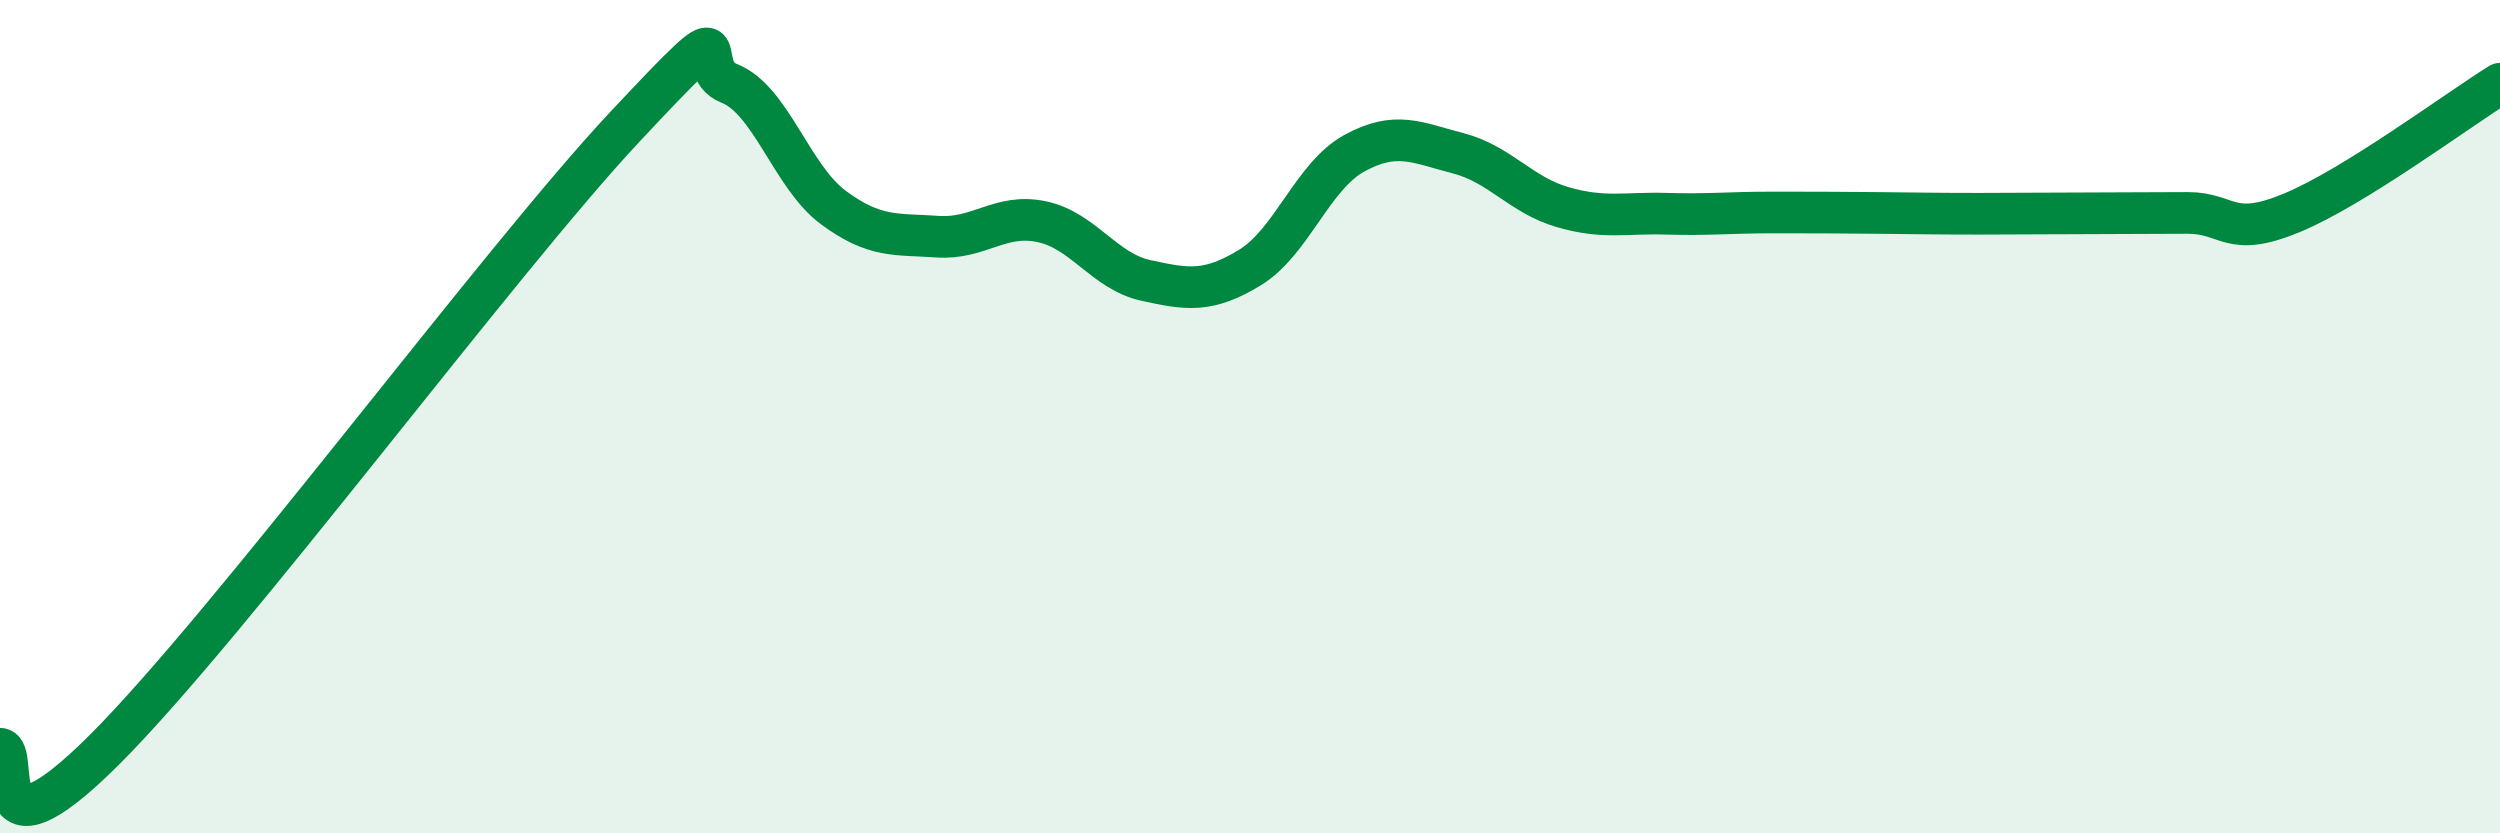 
    <svg width="60" height="20" viewBox="0 0 60 20" xmlns="http://www.w3.org/2000/svg">
      <path
        d="M 0,17.97 C 0.5,17.98 -0.5,20.99 2.5,18 C 5.5,15.01 12,6.24 15,3.04 C 18,-0.16 16.5,1.61 17.5,2 C 18.5,2.39 19,4.24 20,4.98 C 21,5.72 21.5,5.61 22.5,5.68 C 23.5,5.75 24,5.11 25,5.32 C 26,5.53 26.5,6.51 27.5,6.73 C 28.5,6.95 29,7.03 30,6.42 C 31,5.81 31.5,4.23 32.5,3.68 C 33.5,3.13 34,3.42 35,3.68 C 36,3.94 36.5,4.68 37.5,4.97 C 38.5,5.26 39,5.1 40,5.13 C 41,5.16 41.5,5.1 42.5,5.1 C 43.5,5.1 44,5.1 45,5.11 C 46,5.12 46.5,5.13 47.5,5.13 C 48.5,5.13 49,5.12 50,5.12 C 51,5.12 51.5,5.11 52.5,5.11 C 53.5,5.11 53.5,5.73 55,5.11 C 56.5,4.49 59,2.63 60,2.01L60 20L0 20Z"
        fill="#008740"
        opacity="0.1"
        stroke-linecap="round"
        stroke-linejoin="round"
      />
      <path
        d="M 0,17.97 C 0.5,17.98 -0.5,20.99 2.5,18 C 5.5,15.01 12,6.24 15,3.04 C 18,-0.16 16.5,1.61 17.5,2 C 18.5,2.39 19,4.24 20,4.98 C 21,5.72 21.5,5.61 22.5,5.68 C 23.5,5.75 24,5.11 25,5.32 C 26,5.53 26.5,6.51 27.5,6.73 C 28.5,6.95 29,7.03 30,6.42 C 31,5.81 31.5,4.23 32.5,3.68 C 33.5,3.13 34,3.42 35,3.68 C 36,3.94 36.5,4.68 37.5,4.97 C 38.5,5.26 39,5.1 40,5.13 C 41,5.16 41.5,5.1 42.5,5.1 C 43.5,5.1 44,5.1 45,5.11 C 46,5.12 46.5,5.13 47.5,5.13 C 48.5,5.13 49,5.12 50,5.12 C 51,5.12 51.5,5.11 52.5,5.11 C 53.5,5.11 53.5,5.73 55,5.11 C 56.5,4.49 59,2.63 60,2.01"
        stroke="#008740"
        stroke-width="1"
        fill="none"
        stroke-linecap="round"
        stroke-linejoin="round"
      />
    </svg>
  